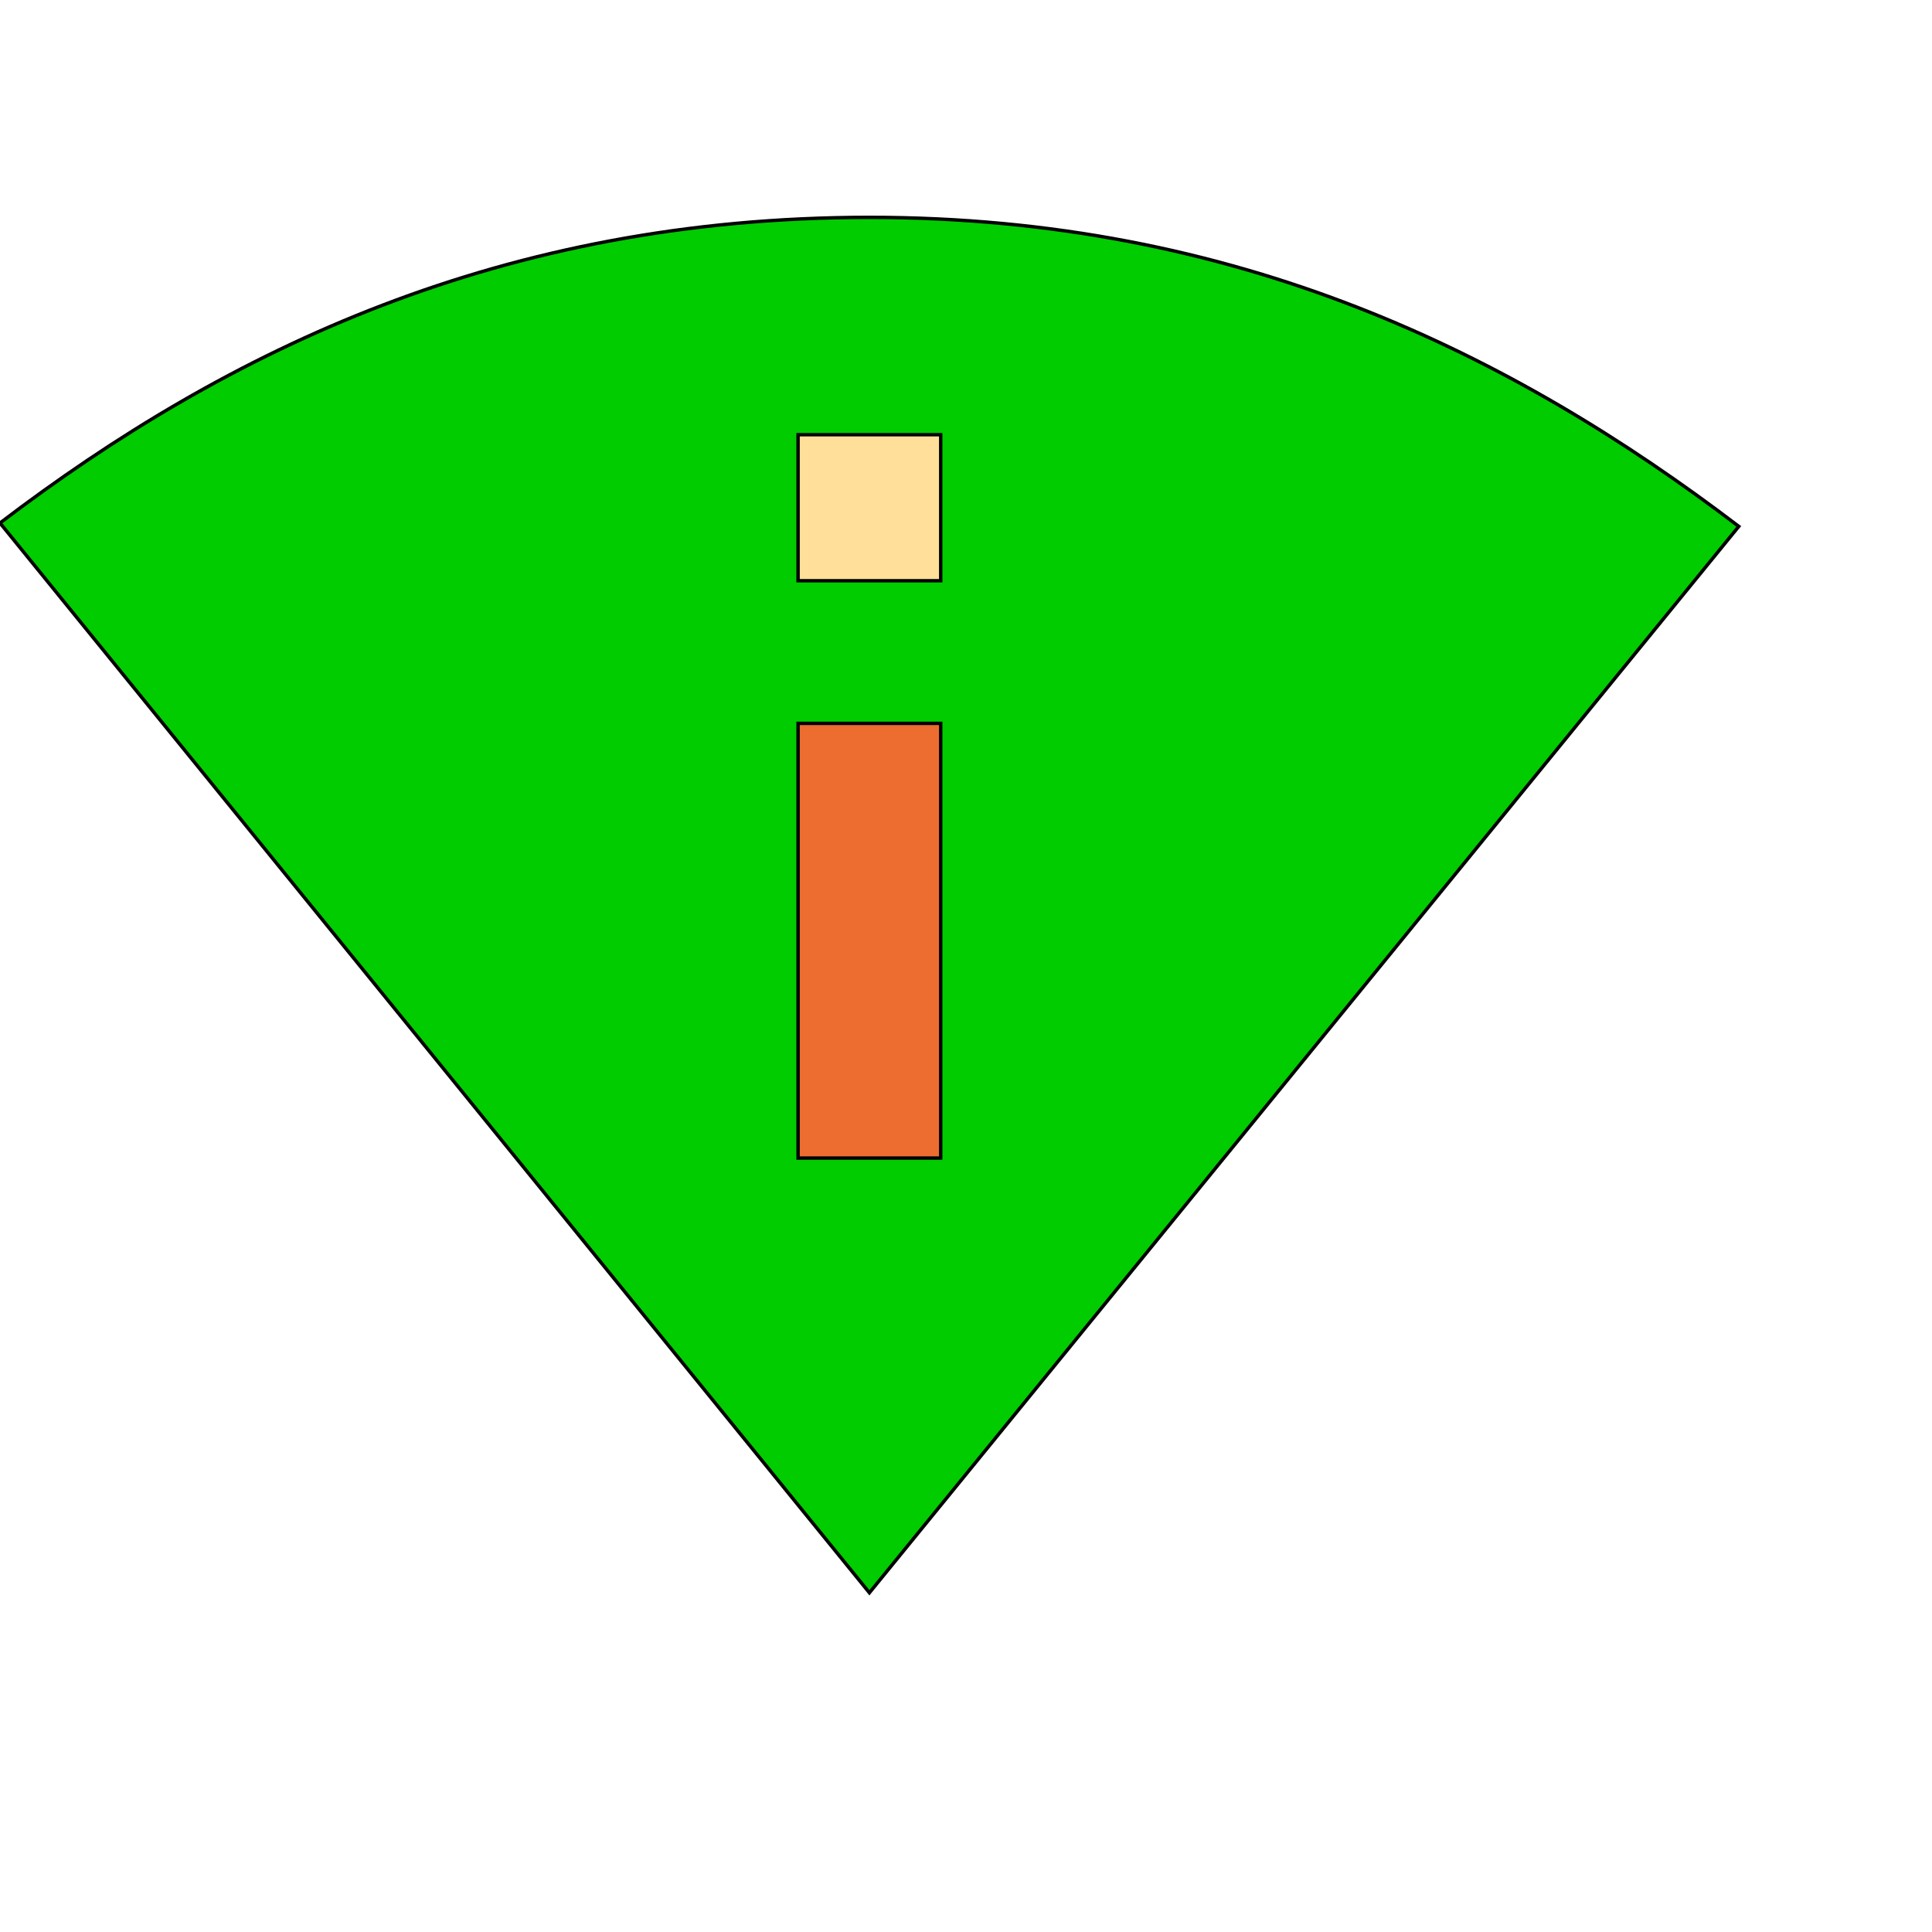 <svg id="th_wav_perm-scan-wifi" width="100%" height="100%" xmlns="http://www.w3.org/2000/svg" version="1.1" xmlns:xlink="http://www.w3.org/1999/xlink" xmlns:svgjs="http://svgjs.com/svgjs" preserveAspectRatio="xMidYMin slice" data-uid="wav_perm-scan-wifi" data-keyword="wav_perm-scan-wifi" viewBox="0 0 512 512" transform="matrix(0.9,0,0,0.9,0,0)" data-colors="[&quot;#2f2f2f&quot;,&quot;#00cc00&quot;,&quot;#ed6c30&quot;,&quot;#ffdf99&quot;]"><defs id="SvgjsDefs18383" fill="#2f2f2f"></defs><path id="th_wav_perm-scan-wifi_0" d="M256 64C148 64 67 103 0 154L256 469L512 155C445 104 364 64 256 64Z " fill-rule="evenodd" fill="#00cc00" stroke-width="1" stroke="#000000"></path><path id="th_wav_perm-scan-wifi_1" d="M277 341L235 341L235 213L277 213Z " fill-rule="evenodd" fill="#ed6c30" stroke-width="1" stroke="#000000"></path><path id="th_wav_perm-scan-wifi_2" d="M235 171L235 128L277 128L277 171Z " fill-rule="evenodd" fill="#ffdf99" stroke-width="1" stroke="#000000"></path></svg>